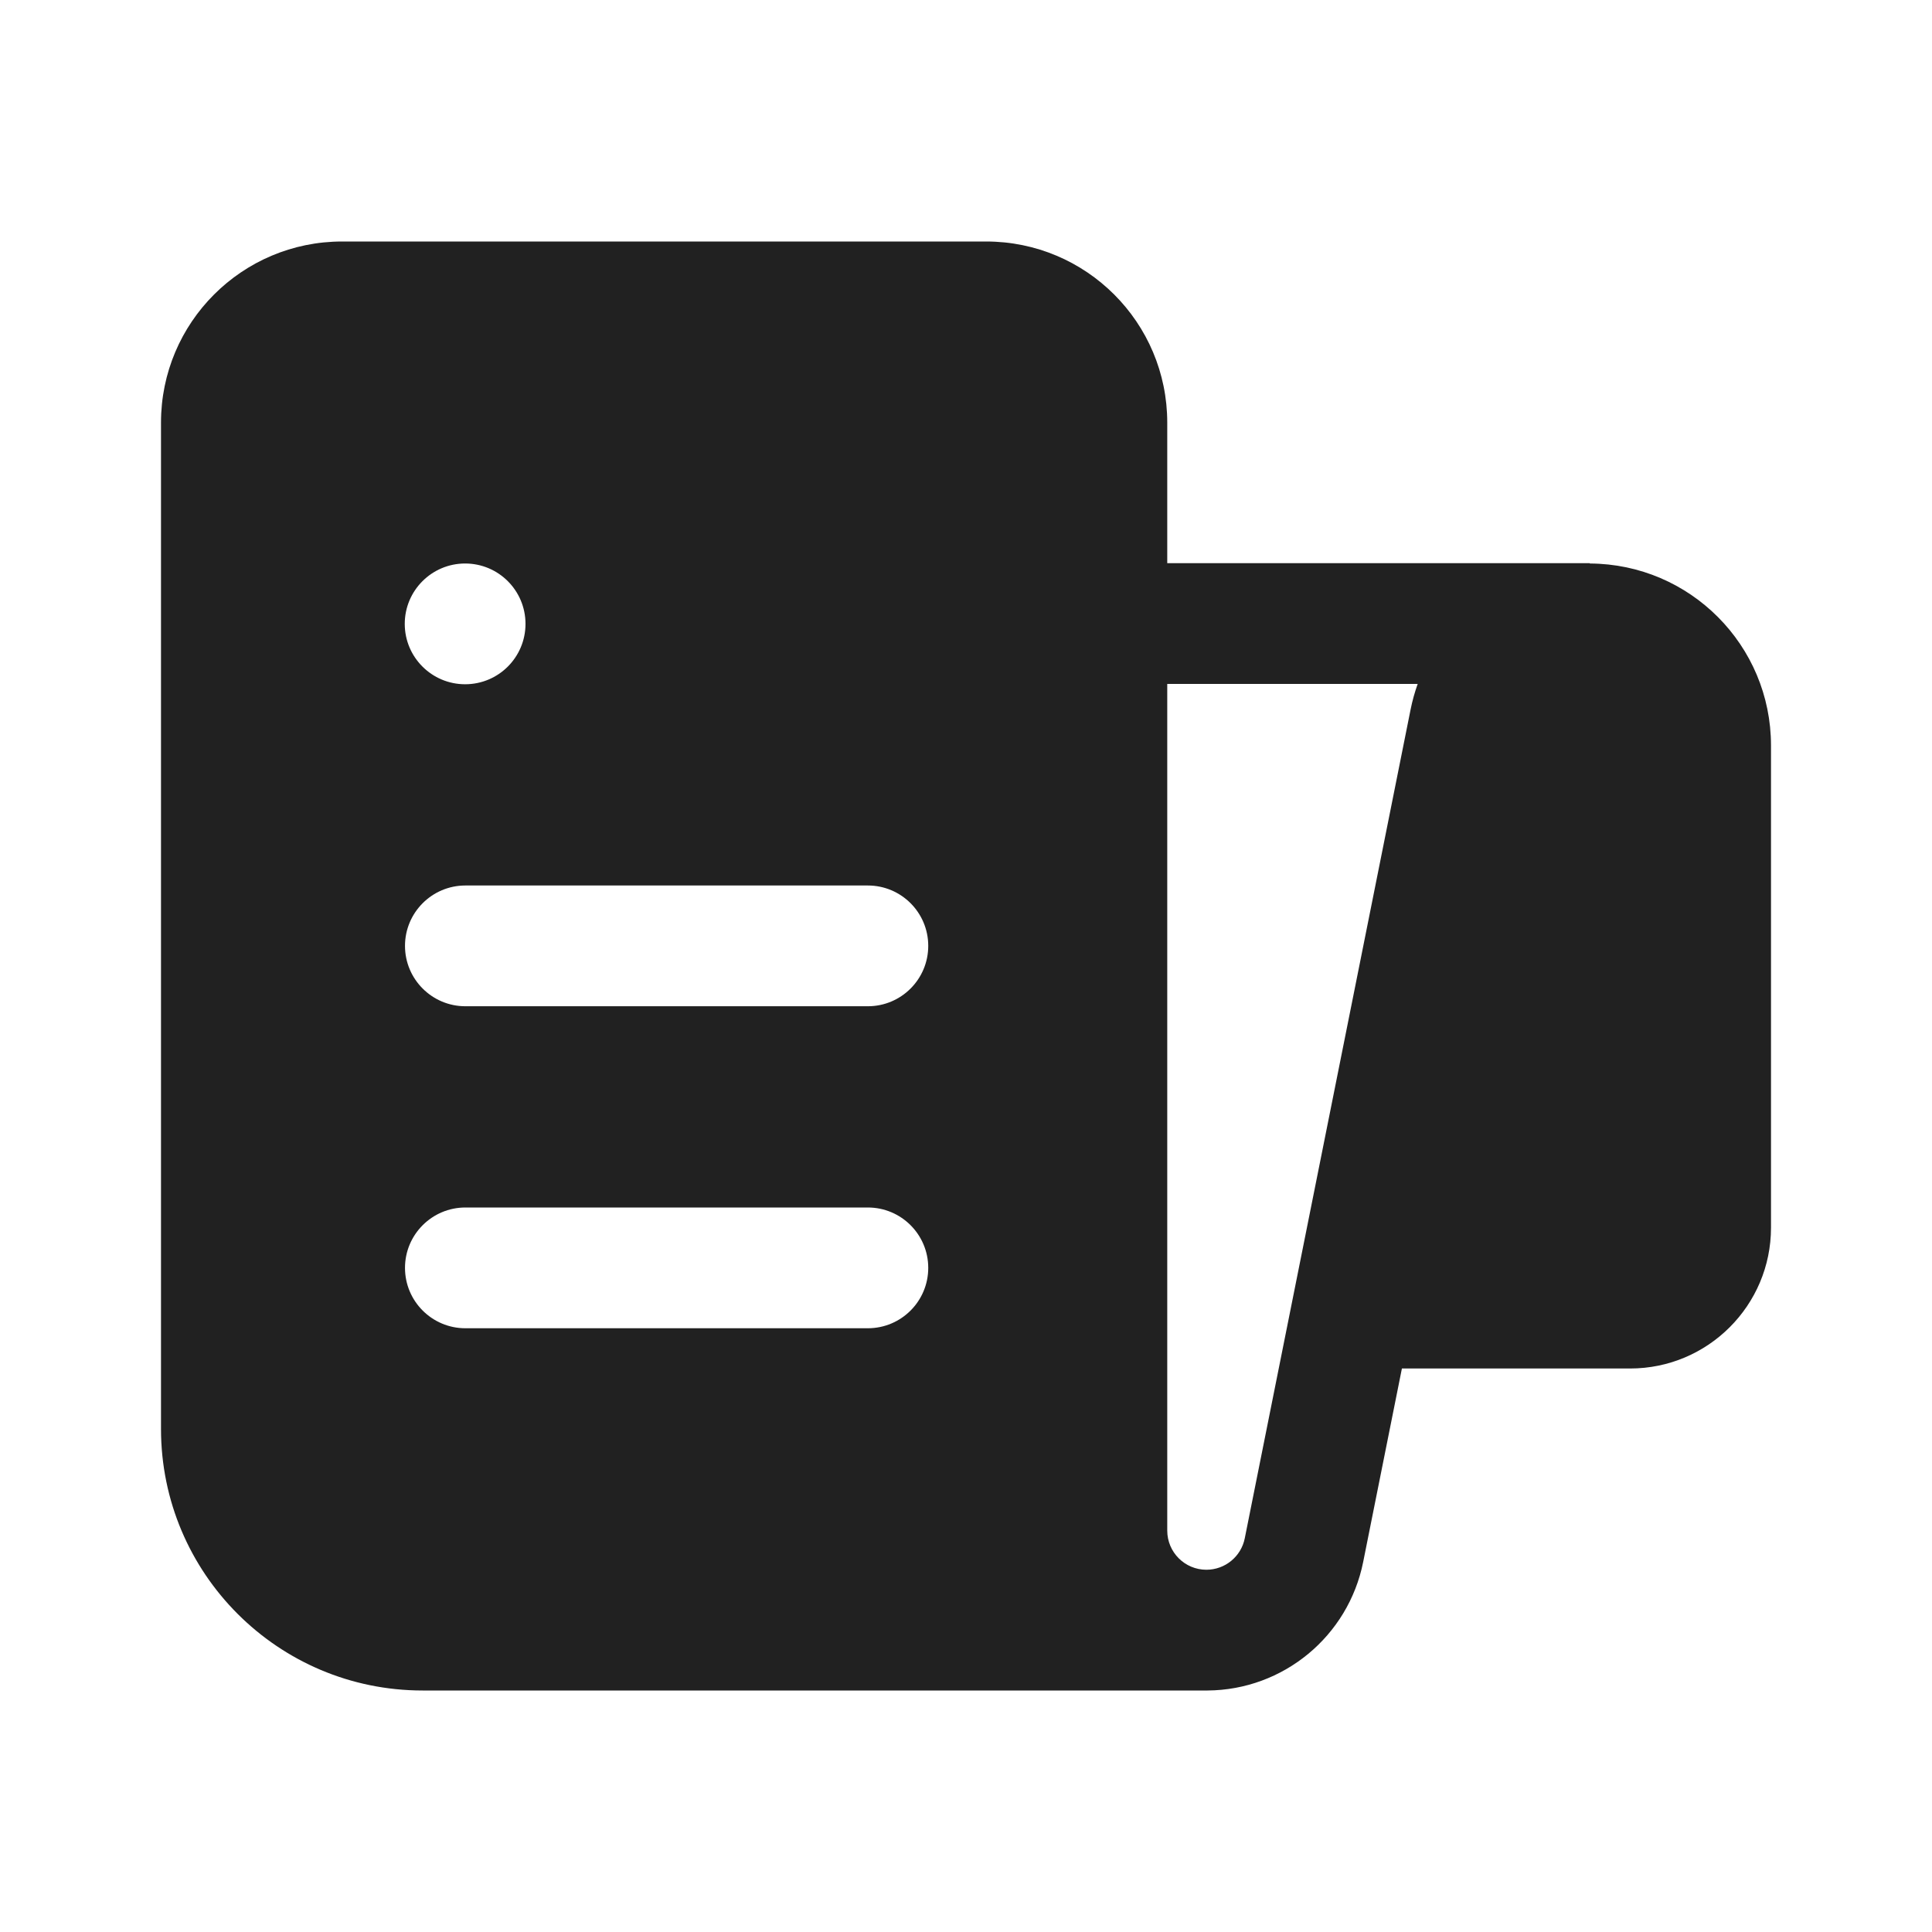 <svg width="24" height="24" viewBox="0 0 24 24" fill="none" xmlns="http://www.w3.org/2000/svg">
  <path d="M15 21C15.941 20.994 16.749 20.327 16.934 19.403L17.415 17H20.25C21.216 17 22 16.216 22 15.25V9.261C22 8.016 20.994 7.006 19.75 7V6.996H14.5V5.25C14.5 4.007 13.493 3 12.25 3H4.25C3.007 3 2 4.007 2 5.25V17.75C2 19.545 3.455 21 5.25 21H14.986L15 21ZM17.522 8.818L15.463 19.109C15.418 19.336 15.218 19.5 14.986 19.5C14.718 19.5 14.5 19.282 14.5 19.014V8.496H17.611C17.574 8.6 17.544 8.707 17.522 8.818ZM5.778 8.5C5.364 8.5 5.028 8.164 5.028 7.75C5.028 7.336 5.364 7 5.778 7C6.193 7 6.528 7.336 6.528 7.75C6.528 8.164 6.193 8.5 5.778 8.5ZM5.031 15.75C5.031 15.336 5.367 15 5.781 15H10.781C11.195 15 11.531 15.336 11.531 15.75C11.531 16.164 11.195 16.5 10.781 16.5H5.781C5.367 16.5 5.031 16.164 5.031 15.75ZM5.781 11H10.781C11.195 11 11.531 11.336 11.531 11.75C11.531 12.164 11.195 12.5 10.781 12.5H5.781C5.367 12.5 5.031 12.164 5.031 11.75C5.031 11.336 5.367 11 5.781 11Z" fill="#212121" />
</svg>